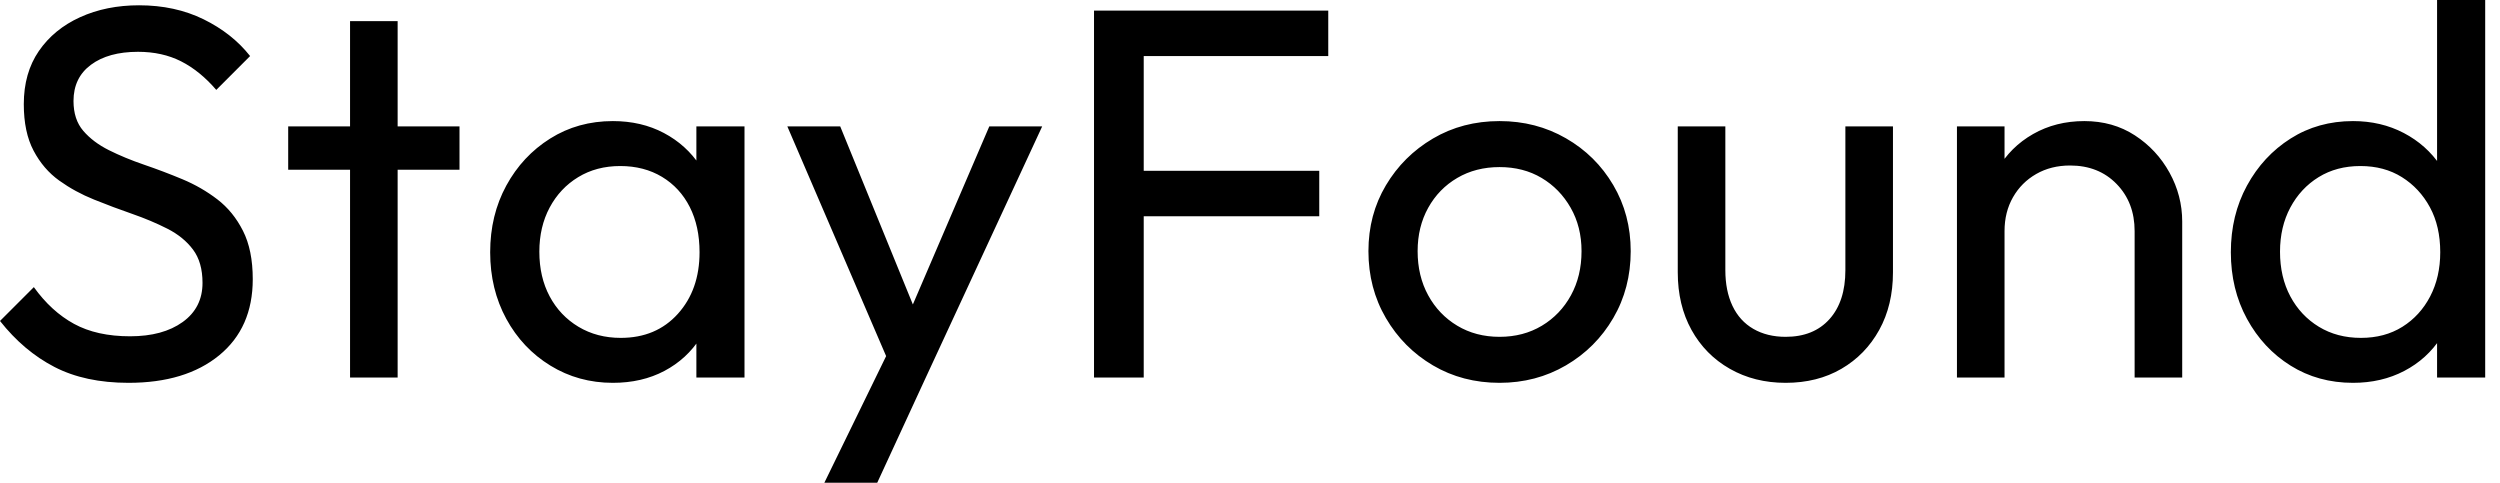 <svg baseProfile="full" height="28" version="1.1" viewBox="0 0 145 28" width="145" xmlns="http://www.w3.org/2000/svg" xmlns:ev="http://www.w3.org/2001/xml-events" xmlns:xlink="http://www.w3.org/1999/xlink"><defs /><g><path d="M8.434 22.204Q5.919 22.204 4.14 21.284Q2.361 20.364 0.981 18.616L2.944 16.653Q3.956 18.064 5.275 18.784Q6.594 19.505 8.526 19.505Q10.427 19.505 11.577 18.677Q12.727 17.849 12.727 16.407Q12.727 15.211 12.175 14.475Q11.623 13.739 10.688 13.264Q9.752 12.789 8.648 12.405Q7.544 12.022 6.44 11.577Q5.336 11.133 4.416 10.473Q3.496 9.814 2.929 8.74Q2.361 7.667 2.361 6.042Q2.361 4.232 3.235 2.959Q4.11 1.687 5.628 0.997Q7.146 0.307 9.047 0.307Q11.133 0.307 12.789 1.119Q14.445 1.932 15.487 3.251L13.525 5.214Q12.574 4.11 11.485 3.558Q10.396 3.005 8.986 3.005Q7.268 3.005 6.256 3.757Q5.244 4.508 5.244 5.858Q5.244 6.931 5.812 7.59Q6.379 8.25 7.299 8.71Q8.219 9.17 9.338 9.553Q10.458 9.936 11.562 10.396Q12.666 10.857 13.586 11.562Q14.506 12.267 15.073 13.387Q15.641 14.506 15.641 16.193Q15.641 19.014 13.693 20.609Q11.746 22.204 8.434 22.204Z M21.284 21.897V1.227H24.044V21.897ZM17.696 9.844V7.33H27.632V9.844Z M36.526 22.204Q34.532 22.204 32.907 21.207Q31.281 20.21 30.346 18.493Q29.411 16.775 29.411 14.629Q29.411 12.482 30.346 10.765Q31.281 9.047 32.892 8.035Q34.502 7.023 36.526 7.023Q38.182 7.023 39.485 7.713Q40.789 8.403 41.586 9.614Q42.383 10.826 42.475 12.421V16.806Q42.383 18.37 41.601 19.597Q40.819 20.824 39.516 21.514Q38.212 22.204 36.526 22.204ZM36.986 19.597Q39.041 19.597 40.298 18.202Q41.555 16.806 41.555 14.629Q41.555 13.126 40.988 12.007Q40.421 10.887 39.378 10.258Q38.335 9.63 36.955 9.63Q35.575 9.63 34.517 10.274Q33.459 10.918 32.861 12.037Q32.263 13.157 32.263 14.598Q32.263 16.07 32.861 17.189Q33.459 18.309 34.532 18.953Q35.606 19.597 36.986 19.597ZM41.371 21.897V17.972L41.893 14.414L41.371 10.887V7.33H44.162V21.897Z M52.964 22.02 46.646 7.33H49.713L54.405 18.83H53.424L58.361 7.33H61.428L54.62 22.02ZM48.793 28.0 53.087 19.198 54.62 22.02 51.86 28.0Z M64.434 21.897V0.613H67.317V21.897ZM66.396 12.543V9.906H77.498V12.543ZM66.396 3.251V0.613H78.02V3.251Z M87.956 22.204Q85.809 22.204 84.092 21.192Q82.375 20.18 81.363 18.447Q80.35 16.714 80.35 14.567Q80.35 12.451 81.363 10.749Q82.375 9.047 84.092 8.035Q85.809 7.023 87.956 7.023Q90.072 7.023 91.805 8.02Q93.538 9.016 94.55 10.734Q95.562 12.451 95.562 14.567Q95.562 16.714 94.55 18.447Q93.538 20.18 91.805 21.192Q90.072 22.204 87.956 22.204ZM87.956 19.536Q89.336 19.536 90.41 18.892Q91.483 18.248 92.096 17.128Q92.71 16.009 92.71 14.567Q92.71 13.157 92.081 12.053Q91.452 10.949 90.394 10.32Q89.336 9.691 87.956 9.691Q86.576 9.691 85.503 10.32Q84.429 10.949 83.816 12.053Q83.203 13.157 83.203 14.567Q83.203 16.009 83.816 17.128Q84.429 18.248 85.503 18.892Q86.576 19.536 87.956 19.536Z M104.548 22.204Q102.738 22.204 101.312 21.391Q99.886 20.578 99.089 19.137Q98.291 17.696 98.291 15.794V7.33H101.051V15.671Q101.051 16.867 101.465 17.742Q101.88 18.616 102.677 19.076Q103.474 19.536 104.548 19.536Q106.173 19.536 107.093 18.508Q108.013 17.481 108.013 15.671V7.33H110.773V15.794Q110.773 17.696 109.976 19.137Q109.179 20.578 107.783 21.391Q106.388 22.204 104.548 22.204Z M124.789 21.897V13.402Q124.789 11.746 123.746 10.673Q122.703 9.599 121.047 9.599Q119.943 9.599 119.084 10.09Q118.226 10.581 117.735 11.439Q117.244 12.298 117.244 13.402L116.11 12.758Q116.11 11.102 116.846 9.814Q117.582 8.526 118.9 7.774Q120.219 7.023 121.875 7.023Q123.531 7.023 124.804 7.851Q126.077 8.679 126.813 10.013Q127.549 11.347 127.549 12.85V21.897ZM114.484 21.897V7.33H117.244V21.897Z M137.455 22.204Q135.43 22.204 133.836 21.207Q132.241 20.21 131.306 18.493Q130.37 16.775 130.37 14.629Q130.37 12.482 131.306 10.765Q132.241 9.047 133.836 8.035Q135.43 7.023 137.455 7.023Q139.08 7.023 140.399 7.713Q141.717 8.403 142.53 9.614Q143.343 10.826 143.435 12.421V16.806Q143.343 18.37 142.545 19.597Q141.748 20.824 140.429 21.514Q139.111 22.204 137.455 22.204ZM137.915 19.597Q139.295 19.597 140.322 18.953Q141.349 18.309 141.932 17.189Q142.515 16.07 142.515 14.629Q142.515 13.126 141.917 12.022Q141.319 10.918 140.291 10.274Q139.264 9.63 137.884 9.63Q136.504 9.63 135.461 10.274Q134.418 10.918 133.82 12.037Q133.222 13.157 133.222 14.598Q133.222 16.07 133.82 17.189Q134.418 18.309 135.476 18.953Q136.535 19.597 137.915 19.597ZM145.122 21.897H142.331V17.972L142.852 14.414L142.331 10.887V0.0H145.122Z " fill="rgb(0,0,0)" transform="translate(-0.981, 0)" /></g></svg>